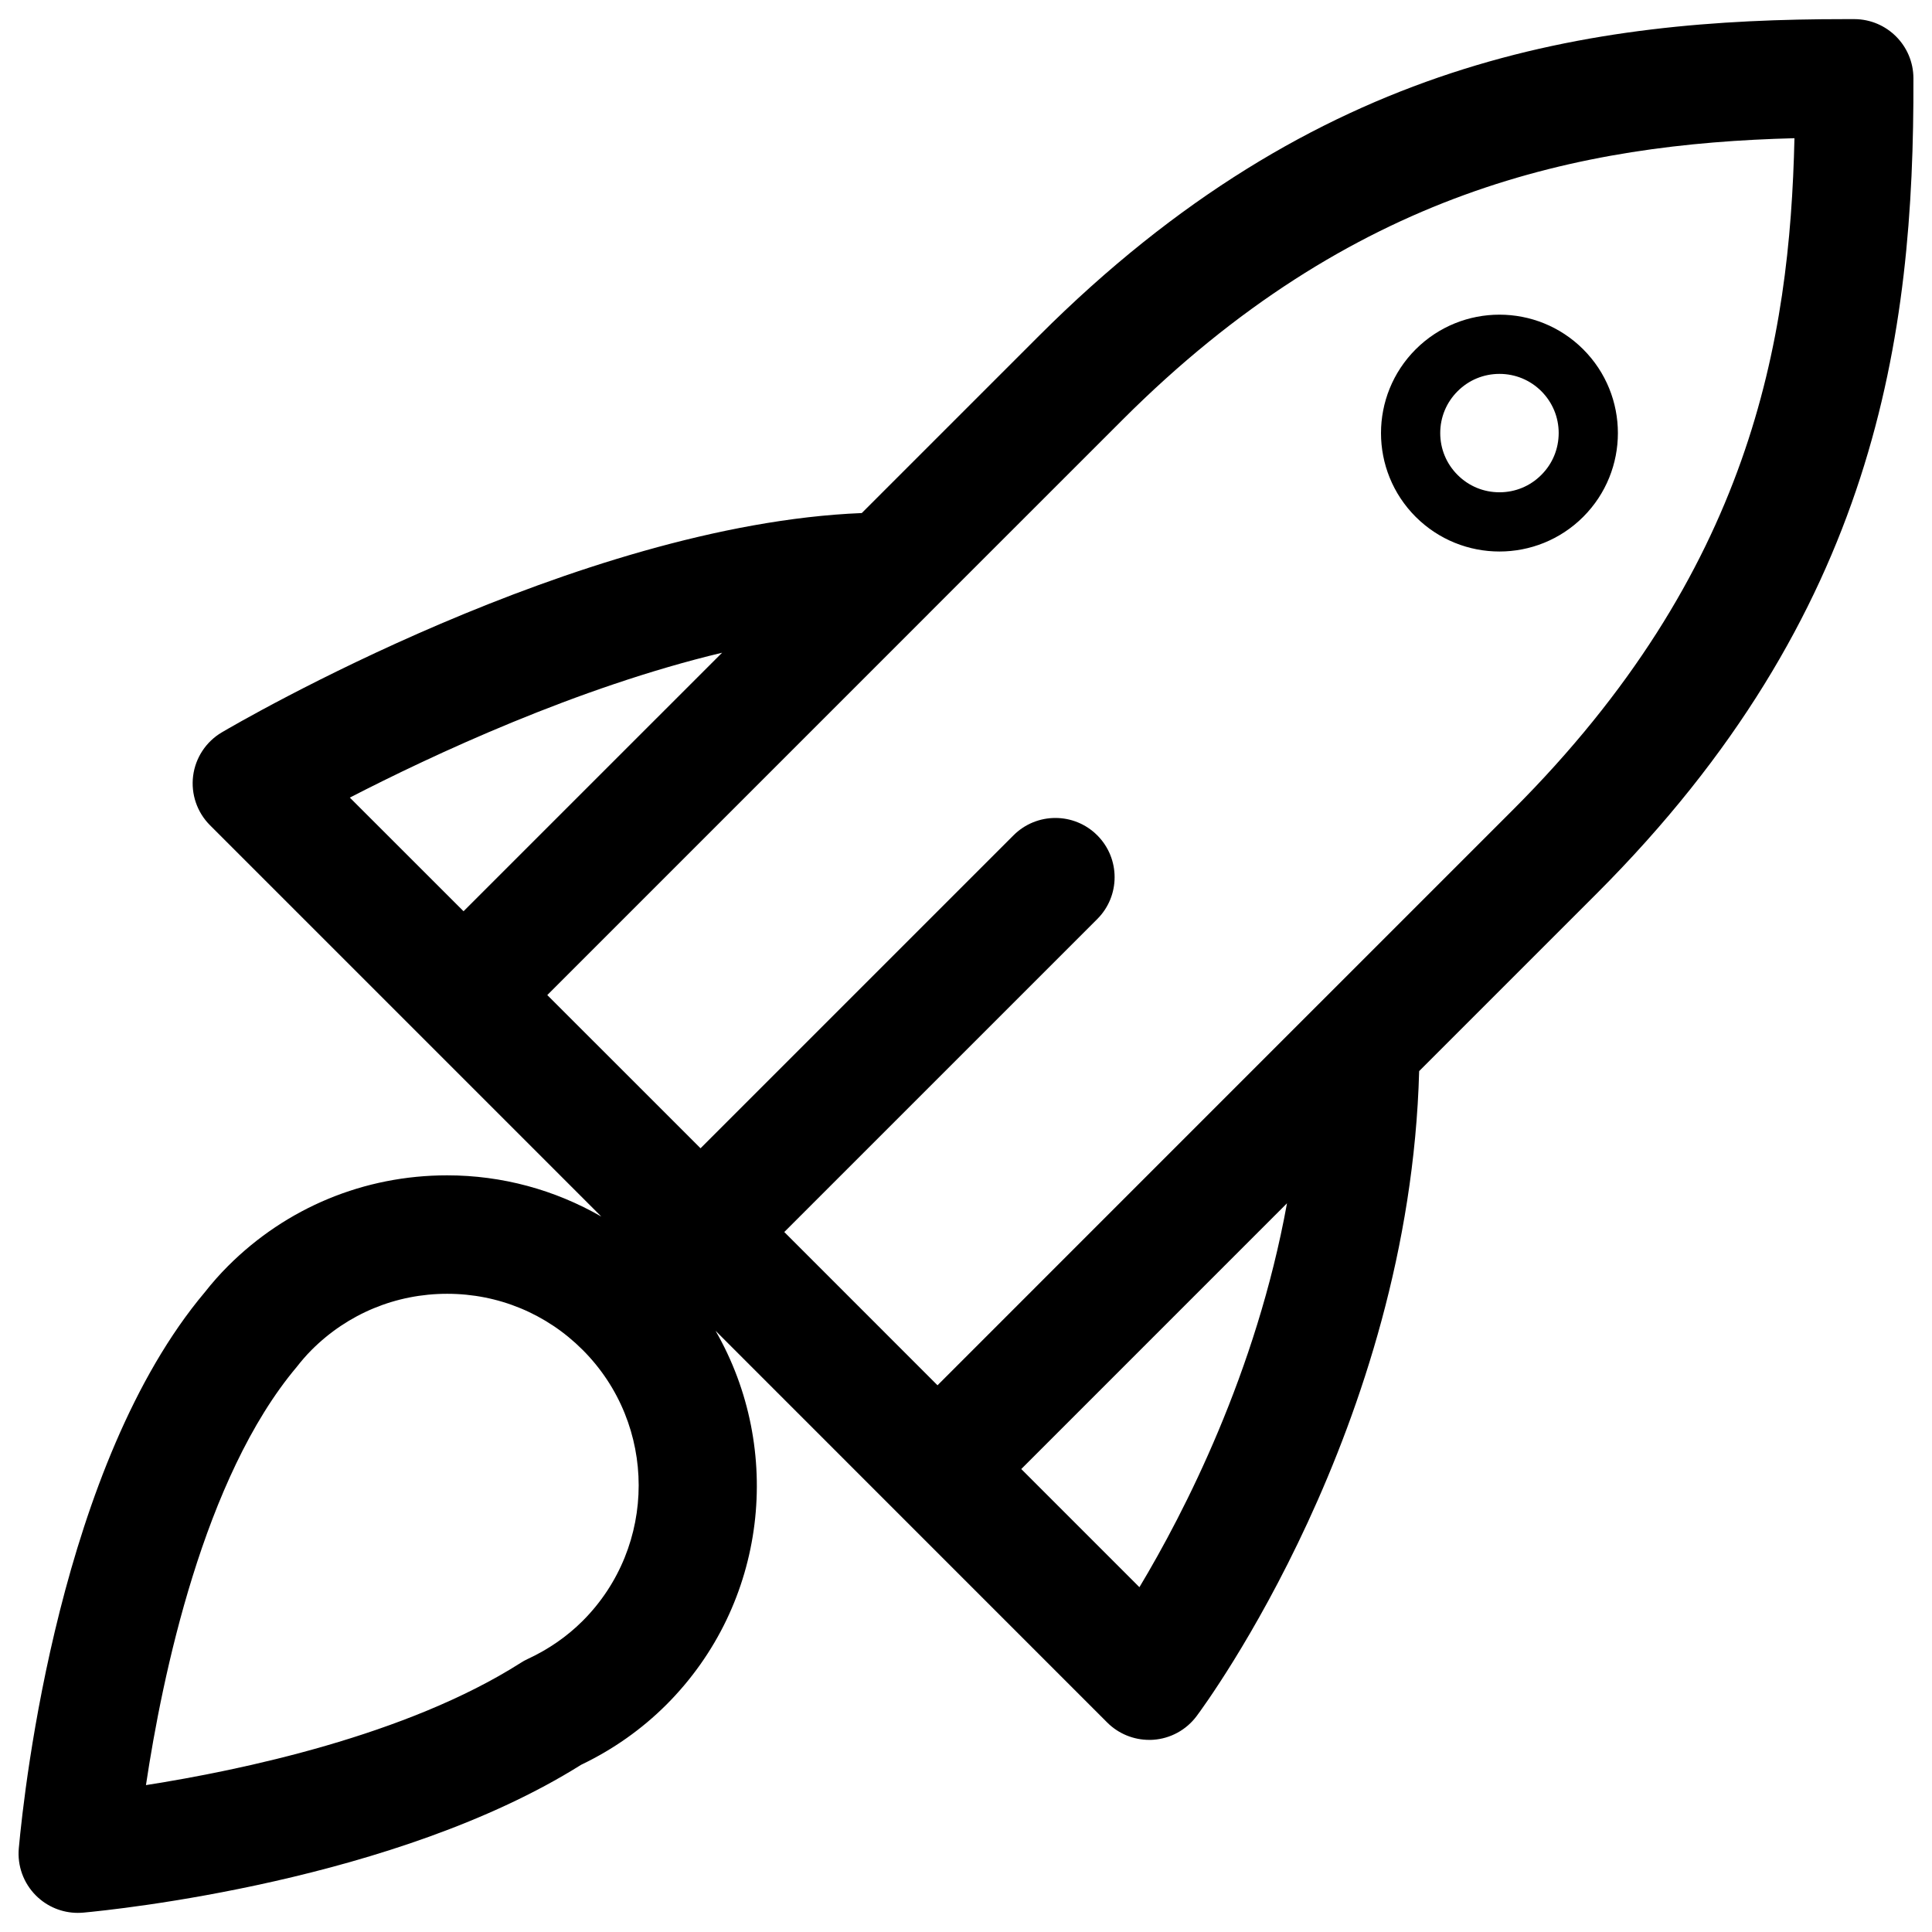 <svg class="mk-svg-icon" data-name="mk-li-rocket" data-cacheid="icon-67e45d241bf06" xmlns="http://www.w3.org/2000/svg" viewBox="0 0 512 512"><path d="M507.077 20.717c-.031-8.629-7.013-15.618-15.642-15.649h-2.376c-67.402 0-139.954 10.178-213.778 83.994l-46.902 46.902c-75.334 3.035-165.681 55.807-169.597 58.121-4.184 2.468-6.99 6.729-7.603 11.541-.605 4.813 1.042 9.641 4.475 13.074l103.706 103.706c-12.308-7.082-26.279-10.929-40.863-10.929-21.956 0-42.587 8.552-58.068 24.033-2.138 2.131-4.253 4.522-6.123 6.913-38.294 45.446-47.804 130.758-49.322 147.388-.421 4.644 1.241 9.227 4.537 12.522 2.959 2.959 6.951 4.599 11.097 4.599.475 0 .95-.031 1.433-.062 8.369-.766 82.829-8.353 131.946-39.176 8.483-4.062 16.086-9.427 22.607-15.941 26.808-26.823 31.092-67.67 13.029-99.076l103.812 103.828c2.951 2.943 6.951 4.583 11.097 4.583.367 0 .743 0 1.118-.031 4.537-.323 8.714-2.606 11.443-6.254 2.36-3.142 56.45-76.637 58.987-170.946l46.993-46.994c74.185-74.184 84.208-147.724 83.994-216.146zm-352.667 408.842c-4.146 4.138-9.058 7.541-14.584 10.101-.636.291-1.249.629-1.832 1.012-30.225 19.251-74.176 28.462-99.314 32.402 4.338-28.922 15.274-81.526 39.951-110.817 1.218-1.548 2.498-3.065 3.961-4.522 9.587-9.594 22.34-14.867 35.904-14.867 13.565 0 26.318 5.273 35.912 14.867 19.798 19.803 19.798 52.021.002 71.824zm36.954-256.58l-68.52 68.512-30.134-30.117c21.742-11.204 60.198-29.214 98.654-38.395zm110.595 247.644l-31.314-31.313 70.422-70.429c-8.139 44.863-27.268 82.001-39.108 101.742zm47.599-154.622l-.023.015-101.084 101.099-40.61-40.617 82.944-82.937c6.131-6.131 6.131-16.063 0-22.194s-16.062-6.131-22.194 0l-82.944 82.936-40.61-40.602 101.091-101.099.008-.016 51.339-51.331c60.895-60.88 121.3-73.157 178.073-74.628-1.219 53.753-11.564 114.955-74.66 178.042l-51.33 51.332zm70.007-173.429c-6.123-6.116-14.155-9.181-22.194-9.181-8.032 0-16.063 3.065-22.195 9.181-12.262 12.262-12.262 32.141 0 44.403 6.131 6.116 14.163 9.181 22.195 9.181 8.039 0 16.07-3.065 22.194-9.181 12.255-12.261 12.262-32.141 0-44.403zm-11.104 33.291c-2.959 2.973-6.897 4.598-11.089 4.598s-8.132-1.624-11.097-4.598c-2.966-2.959-4.598-6.897-4.598-11.097 0-4.184 1.632-8.124 4.598-11.082 2.966-2.973 6.905-4.598 11.097-4.598 4.192 0 8.131 1.624 11.097 4.582 2.966 2.973 4.599 6.913 4.599 11.097-.009 4.201-1.633 8.14-4.607 11.098z"></path></svg>